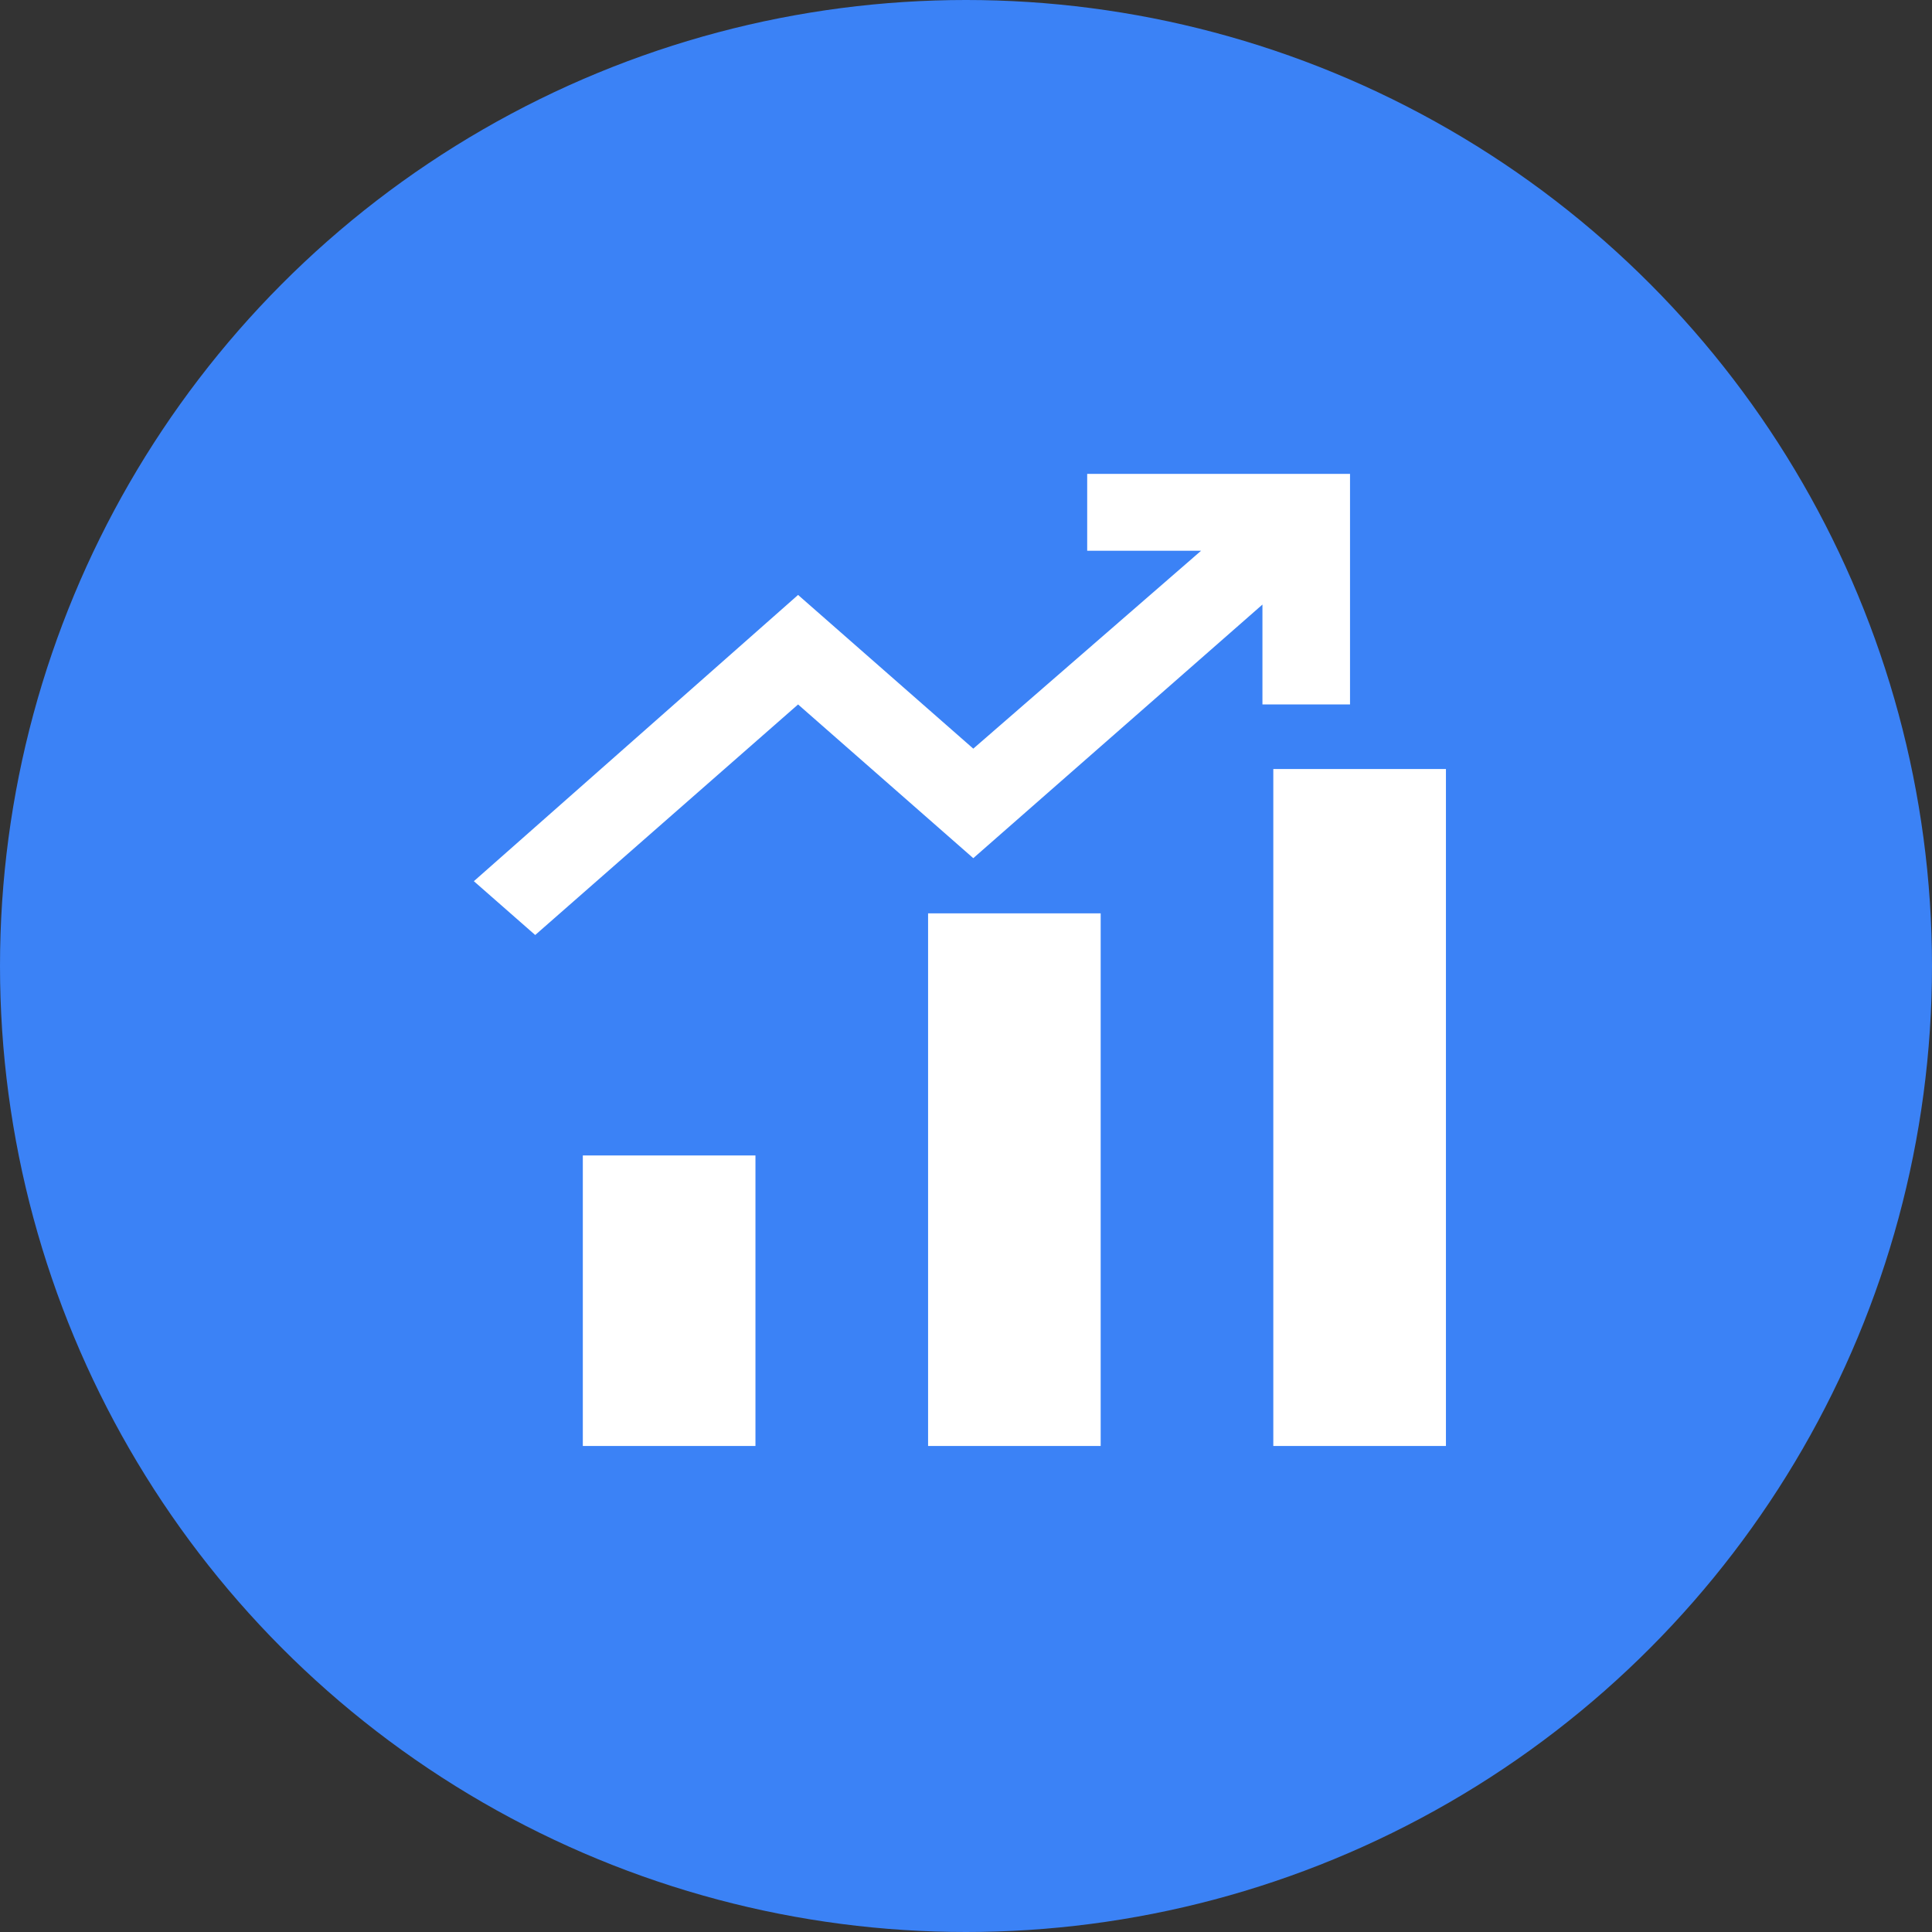 <svg width="48" height="48" viewBox="0 0 48 48" fill="none" xmlns="http://www.w3.org/2000/svg">
<rect x="0" y="0" width="48" height="48" fill="#333333" stroke="none"/>
<circle cx="24" cy="24" r="24" fill="#3B82F6"/>
<path d="M14.48 35.925V28.707H18.769V35.925H14.48ZM23.058 35.925V22.692H27.346V35.925H23.058ZM31.635 35.925V19.106H35.924V35.925H31.635Z" fill="white"/>
<path d="M13.297 23.23L11.773 21.893L19.828 14.781L24.181 18.6L29.841 13.683H27.011V11.773H33.541V17.502H31.365V15.02L24.181 21.321L19.828 17.502L13.297 23.23Z" fill="white"/>
</svg>
